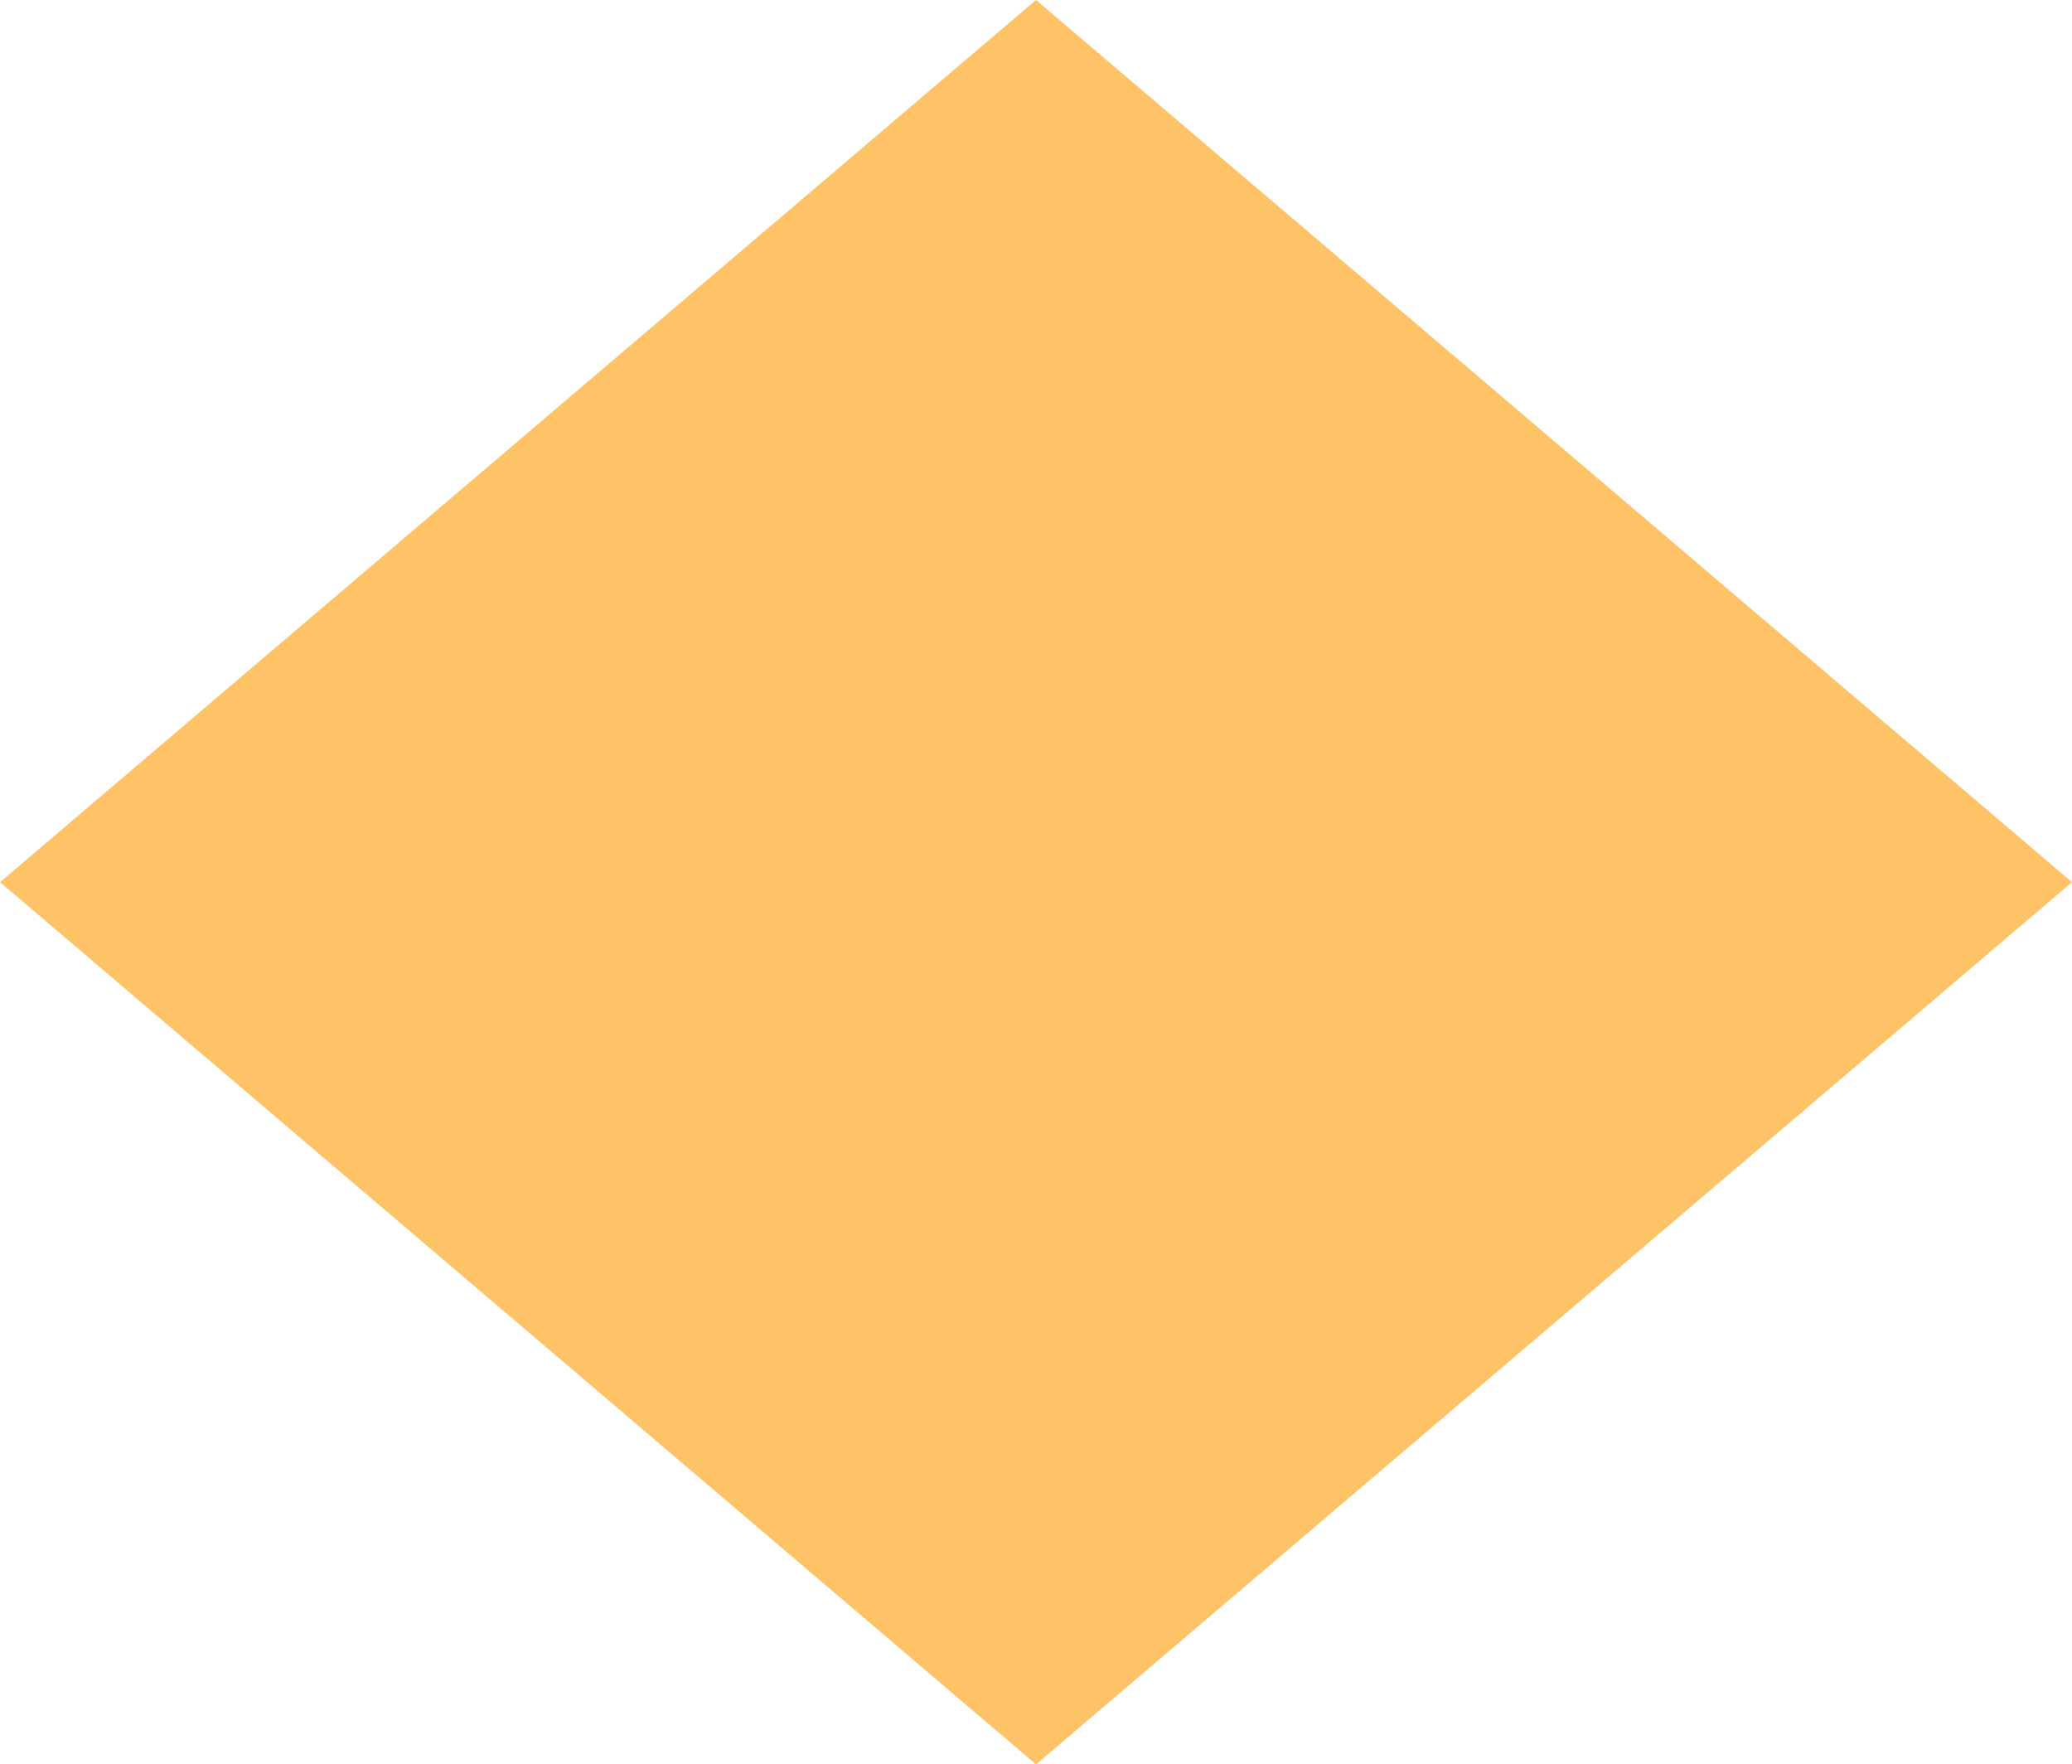 <svg xmlns="http://www.w3.org/2000/svg" width="90.941" height="77.424" viewBox="0 0 90.941 77.424"><path d="M54.02,0l-37.4,43.928,37.4,43.928,37.4-43.928Z" transform="translate(1.543 92.732) rotate(-90)" fill="#ffc367" stroke="#ffc367" stroke-width="2"/></svg>